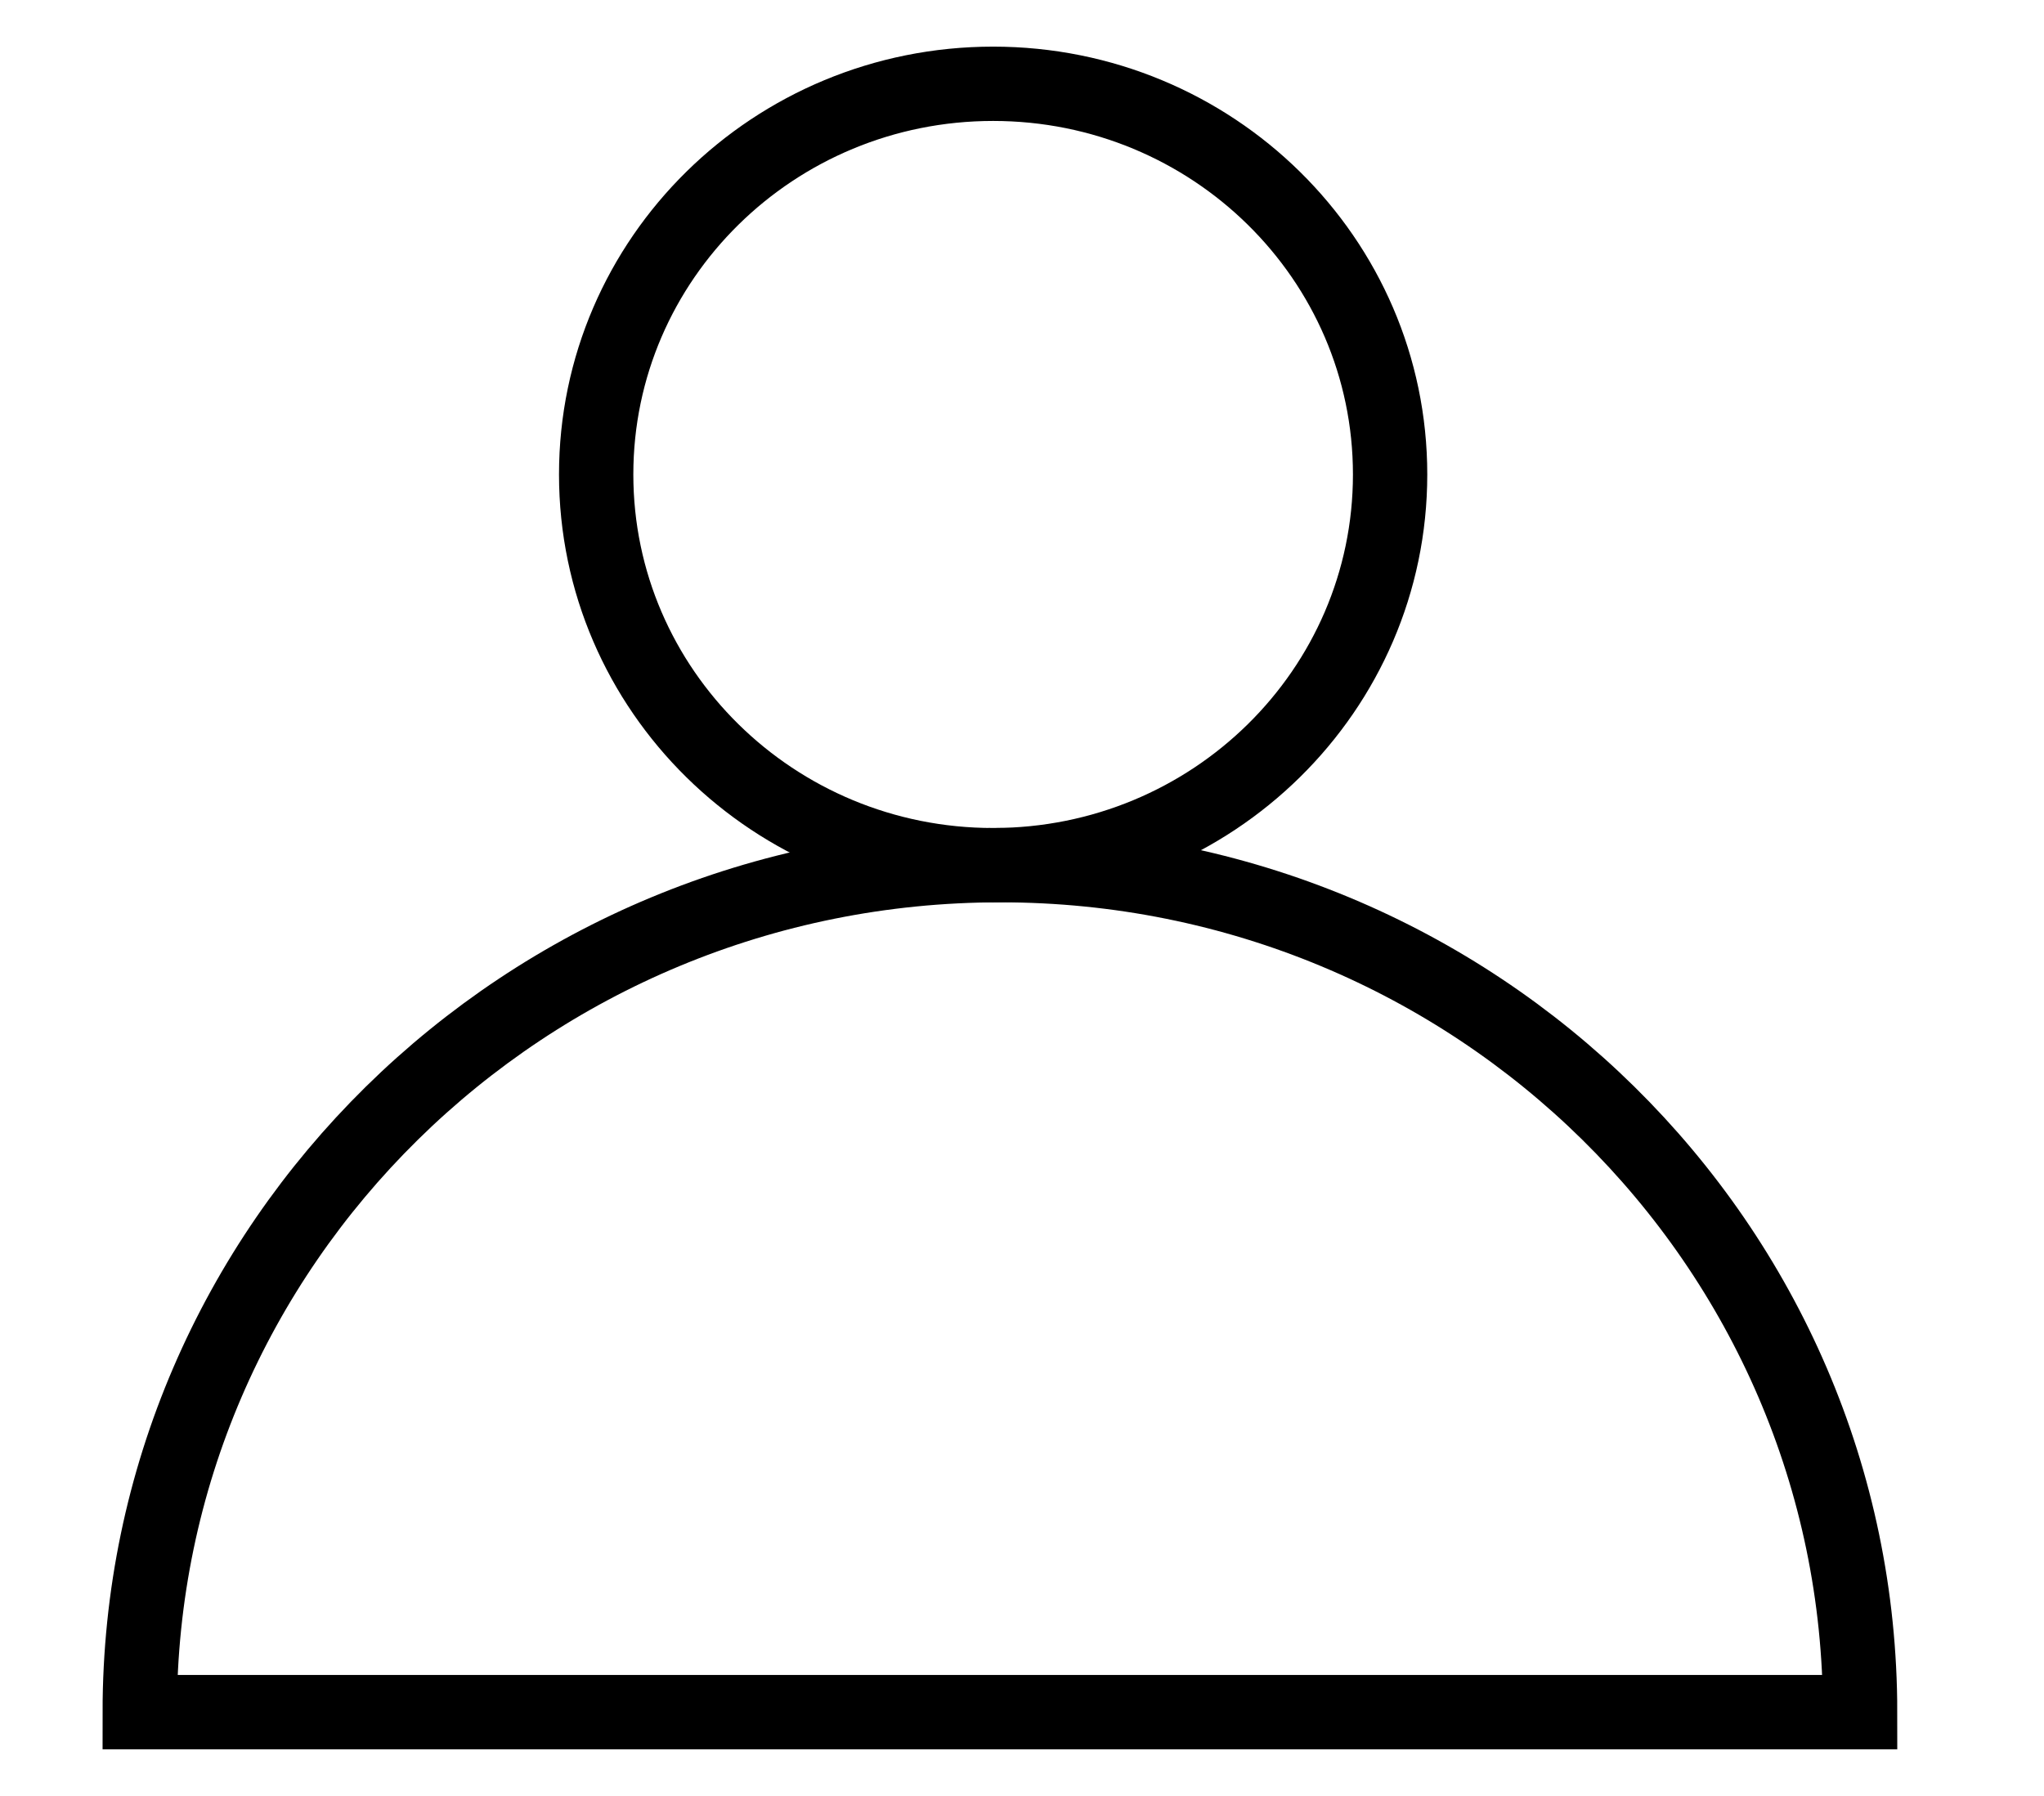 <svg width="33" height="29" viewBox="0 0 33 29" fill="none" xmlns="http://www.w3.org/2000/svg">
<g clip-path="url(#clip0_2306_18496)">
<path d="M2.256 27.646C2.256 20.094 8.478 13.97 16.149 13.97C23.821 13.97 30.031 20.094 30.031 27.646H2.256Z" stroke="black" stroke-width="1.2" stroke-miterlimit="10"/>
<path d="M16.034 13.97C19.573 13.97 22.443 11.146 22.443 7.661C22.443 4.177 19.573 1.353 16.034 1.353C12.494 1.353 9.625 4.177 9.625 7.661C9.625 11.146 12.494 13.97 16.034 13.97Z" stroke="black" stroke-width="1.2"/>
</g>
<defs>
<clipPath id="clip0_2306_18496">
<rect width="32" height="28" fill="white" transform="translate(0.5 0.5)"/>
</clipPath>
</defs>
</svg>
